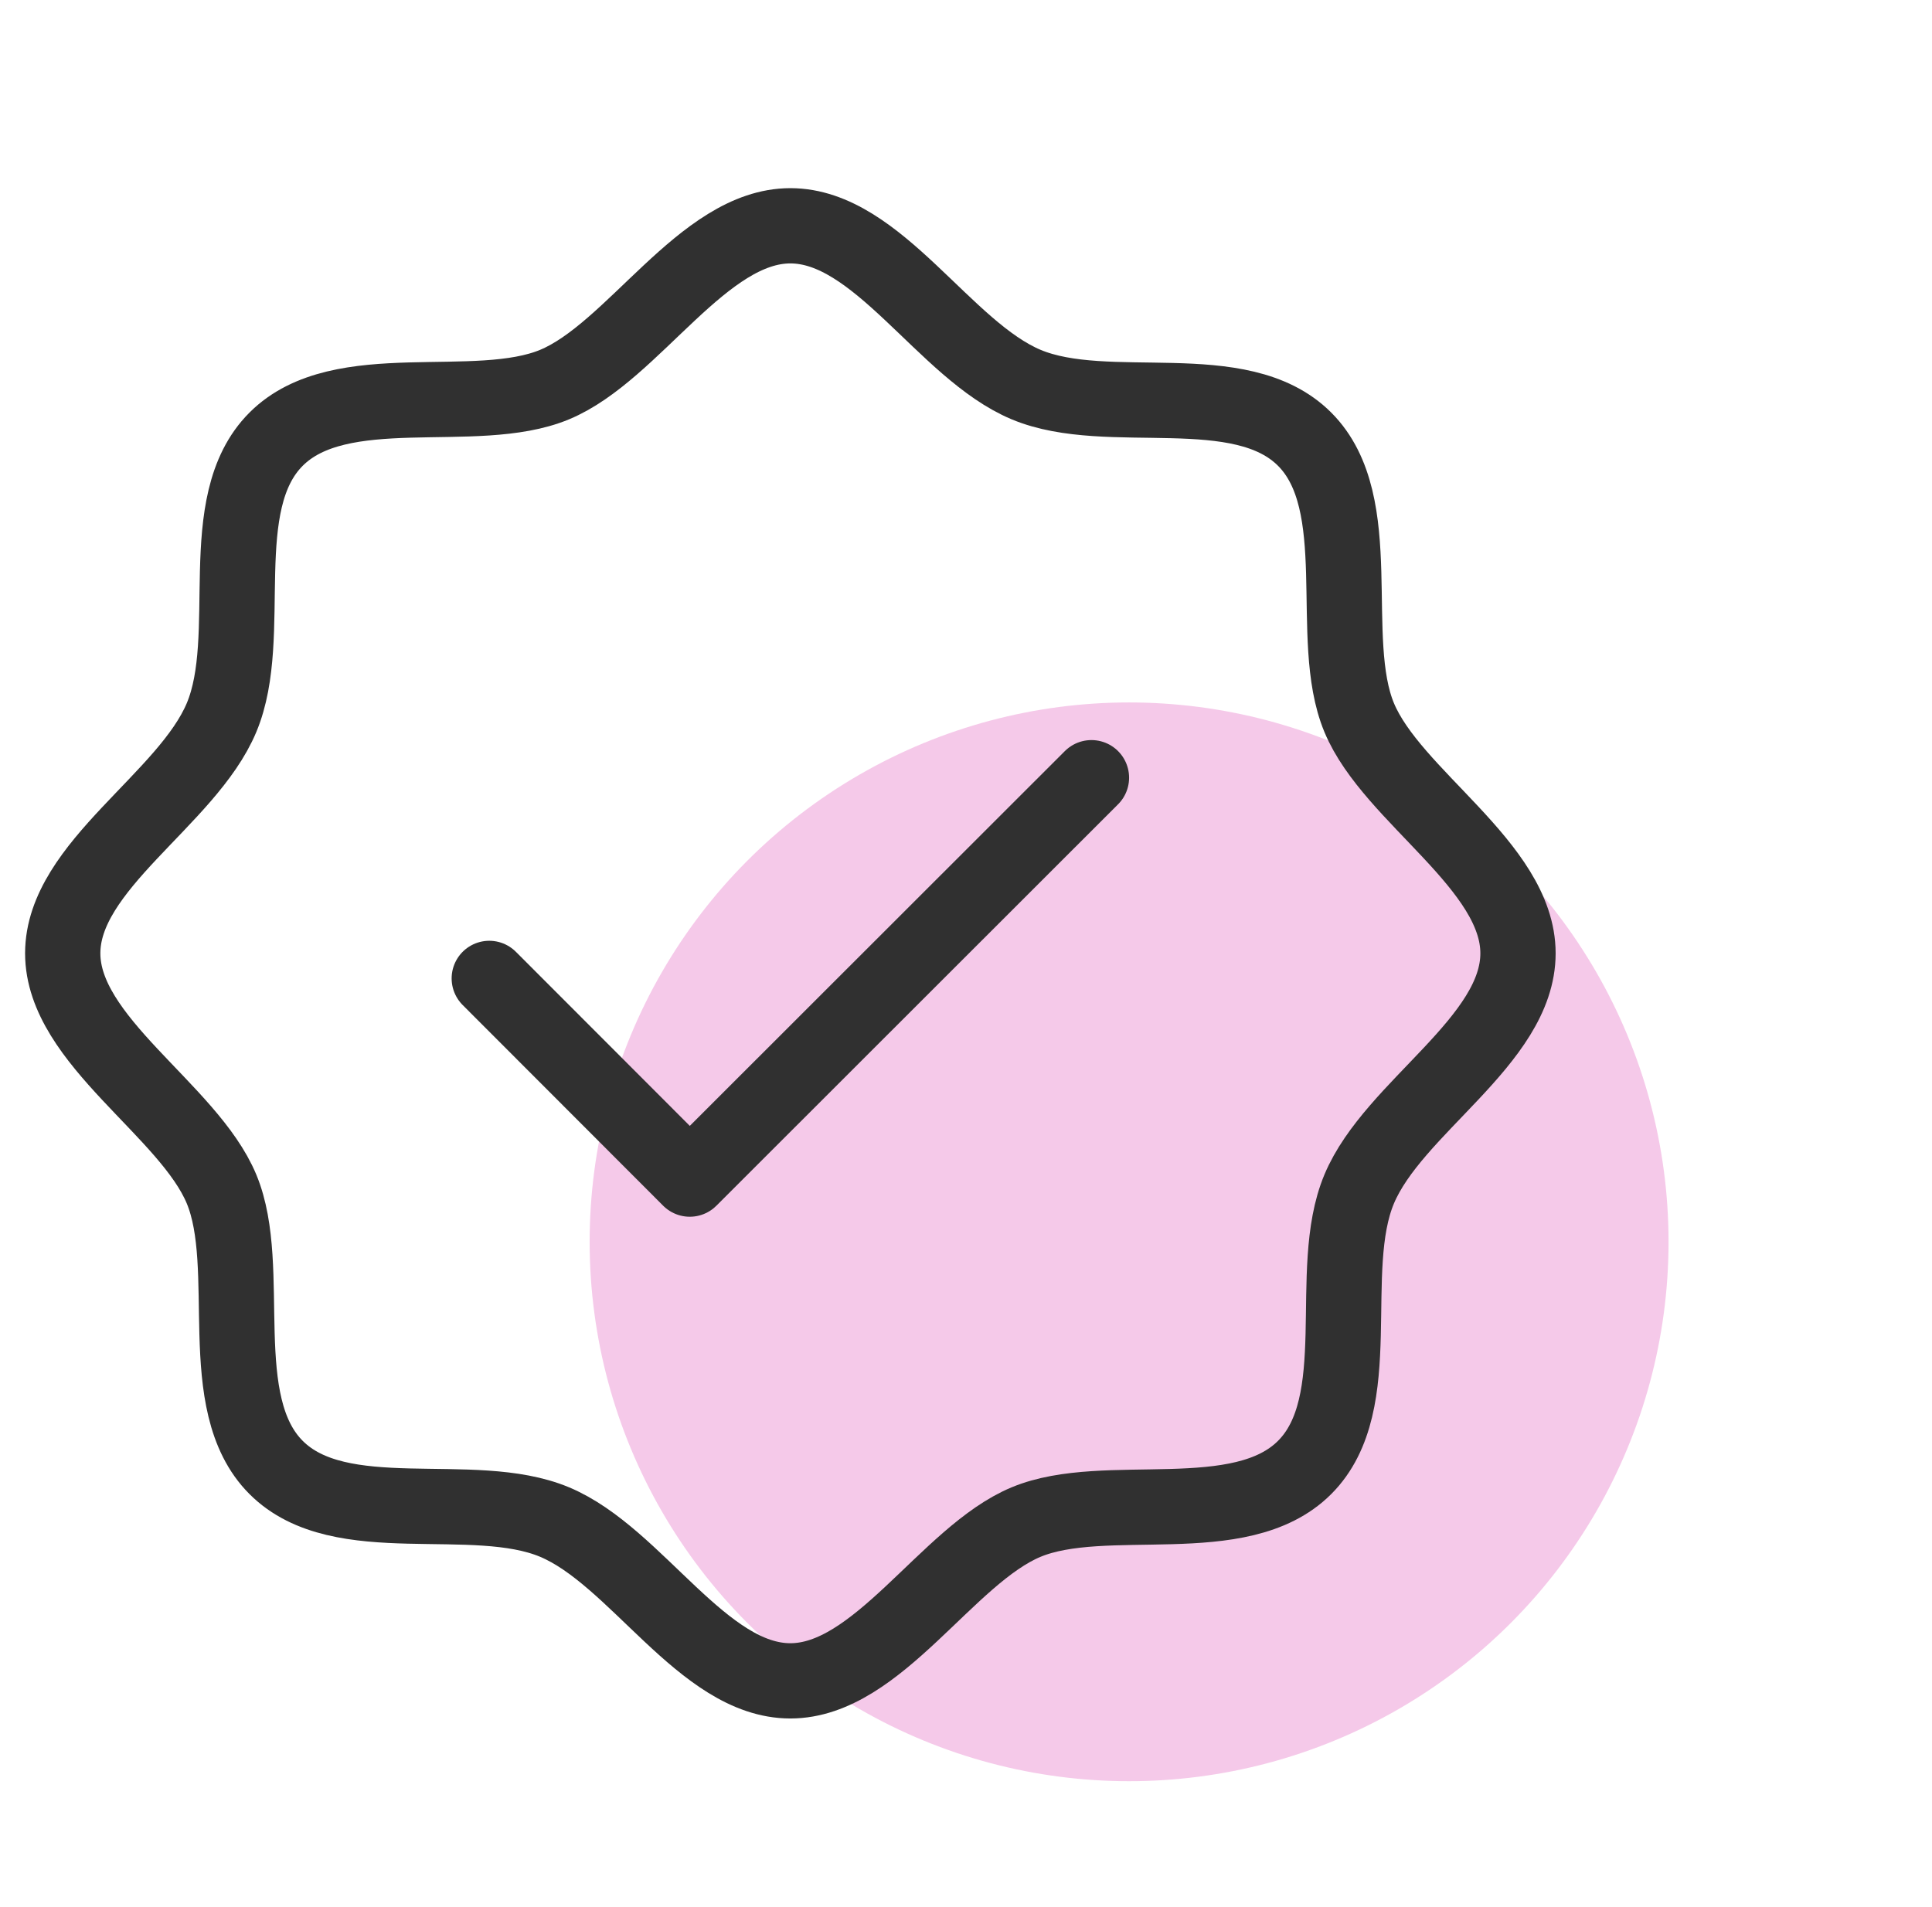 <svg width="77" height="76" viewBox="0 0 77 76" fill="none" xmlns="http://www.w3.org/2000/svg">
<circle cx="45" cy="49.5" r="21.5" fill="#F5C9E9"/>
<path d="M11.005 58.495C8.439 55.93 10.14 50.548 8.83 47.397C7.519 44.246 2.5 41.486 2.5 38C2.5 34.514 7.463 31.865 8.83 28.603C10.196 25.34 8.439 20.07 11.005 17.505C13.57 14.939 18.952 16.64 22.103 15.33C25.254 14.019 28.014 9 31.5 9C34.986 9 37.635 13.963 40.897 15.33C44.16 16.696 49.43 14.939 51.995 17.505C54.561 20.07 52.86 25.452 54.17 28.603C55.481 31.754 60.5 34.514 60.5 38C60.5 41.486 55.536 44.135 54.17 47.397C52.804 50.66 54.561 55.93 51.995 58.495C49.43 61.061 44.048 59.36 40.897 60.67C37.746 61.981 34.986 67 31.5 67C28.014 67 25.365 62.036 22.103 60.67C18.84 59.304 13.57 61.061 11.005 58.495Z" stroke="#303030" stroke-width="3" stroke-linecap="round" stroke-linejoin="round"/>
<path d="M43.5 31L27.491 47L19.5 39" stroke="#303030" stroke-width="3" stroke-linecap="round" stroke-linejoin="round"/>
</svg>
